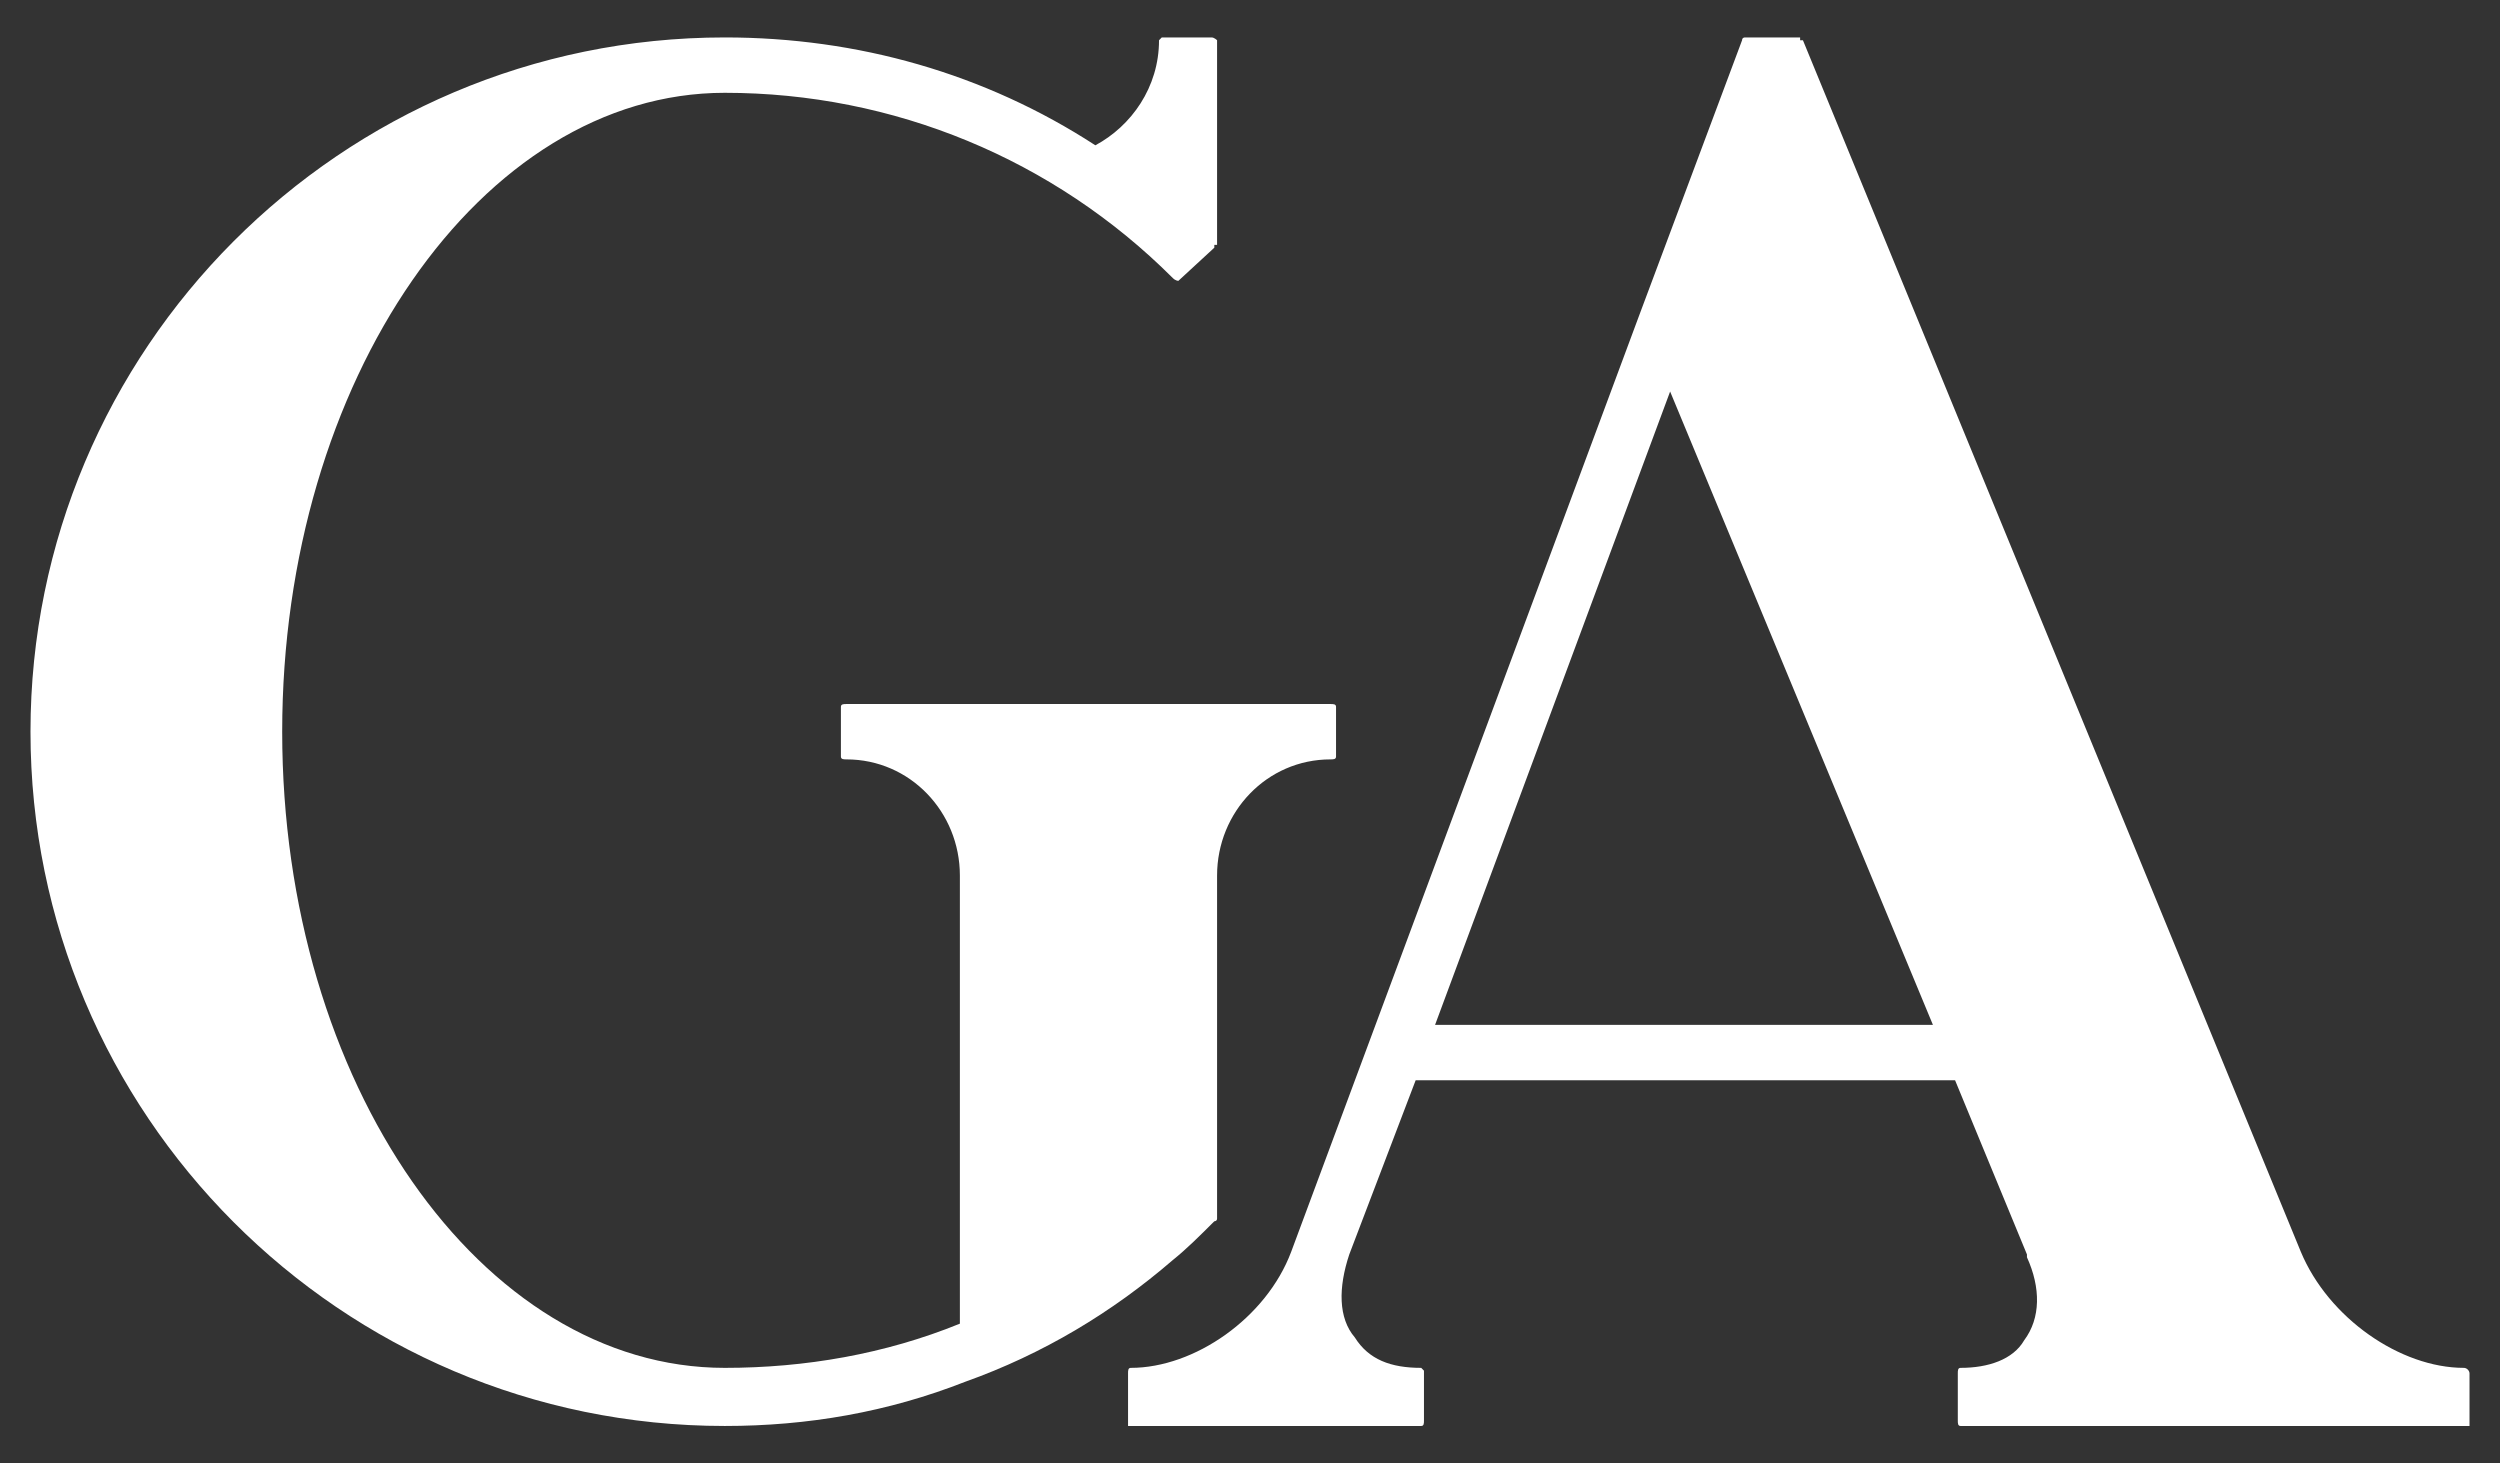 <svg width="41" height="24" viewBox="0 0 41 24" fill="none" xmlns="http://www.w3.org/2000/svg">
<rect x="0" y="0" width="41" height="24" fill="#333333" stroke="none"/>
<path d="M11.886 23.386C5.581 23.386 0.5 18.26 0.5 12C0.5 5.74 5.581 0.614 11.886 0.614C14.063 0.614 16.15 1.204 17.964 2.383C18.554 2.066 19.008 1.431 19.008 0.66L19.053 0.614H19.87C19.915 0.614 19.96 0.66 19.96 0.66V4.016H19.915C19.915 4.016 19.915 4.016 19.915 4.062L19.325 4.606C19.325 4.606 19.28 4.606 19.235 4.561C17.284 2.61 14.653 1.522 11.886 1.522C7.894 1.522 4.628 6.239 4.628 12C4.628 17.761 7.894 22.433 11.886 22.433C13.201 22.433 14.517 22.207 15.742 21.708V14.359C15.742 13.316 14.925 12.454 13.882 12.454C13.836 12.454 13.791 12.454 13.791 12.408V11.592C13.791 11.546 13.836 11.546 13.882 11.546H21.82C21.866 11.546 21.911 11.546 21.911 11.592V12.408C21.911 12.454 21.866 12.454 21.82 12.454C20.777 12.454 19.96 13.316 19.96 14.359V19.984C19.96 20.029 19.915 20.029 19.915 20.029C19.688 20.256 19.461 20.483 19.235 20.664C18.236 21.526 17.102 22.207 15.832 22.66C14.562 23.159 13.247 23.386 11.886 23.386Z" fill="white"/>
<path d="M18.5 23.386C18.5 23.341 18.5 23.341 18.5 23.295V22.524C18.5 22.479 18.5 22.433 18.545 22.433C19.588 22.433 20.768 21.617 21.176 20.528L26.891 5.15L28.57 0.66C28.57 0.614 28.615 0.614 28.615 0.614H29.522C29.522 0.614 29.522 0.614 29.522 0.66C29.522 0.66 29.522 0.66 29.568 0.66L37.733 20.528C38.187 21.617 39.366 22.433 40.409 22.433C40.455 22.433 40.5 22.479 40.5 22.524V23.295C40.5 23.341 40.5 23.341 40.5 23.386C40.455 23.386 40.455 23.386 40.409 23.386H32.153C32.108 23.386 32.108 23.341 32.108 23.295V22.524C32.108 22.479 32.108 22.433 32.153 22.433C32.607 22.433 33.015 22.297 33.197 21.98C33.469 21.617 33.469 21.118 33.242 20.619V20.573L32.063 17.716H23.217L22.128 20.573C21.947 21.118 21.947 21.617 22.219 21.934C22.446 22.297 22.809 22.433 23.308 22.433L23.353 22.479V23.295C23.353 23.341 23.353 23.386 23.308 23.386H18.5ZM31.7 16.808L27.39 6.421L23.535 16.808H31.7Z" fill="white"/>
</svg>
